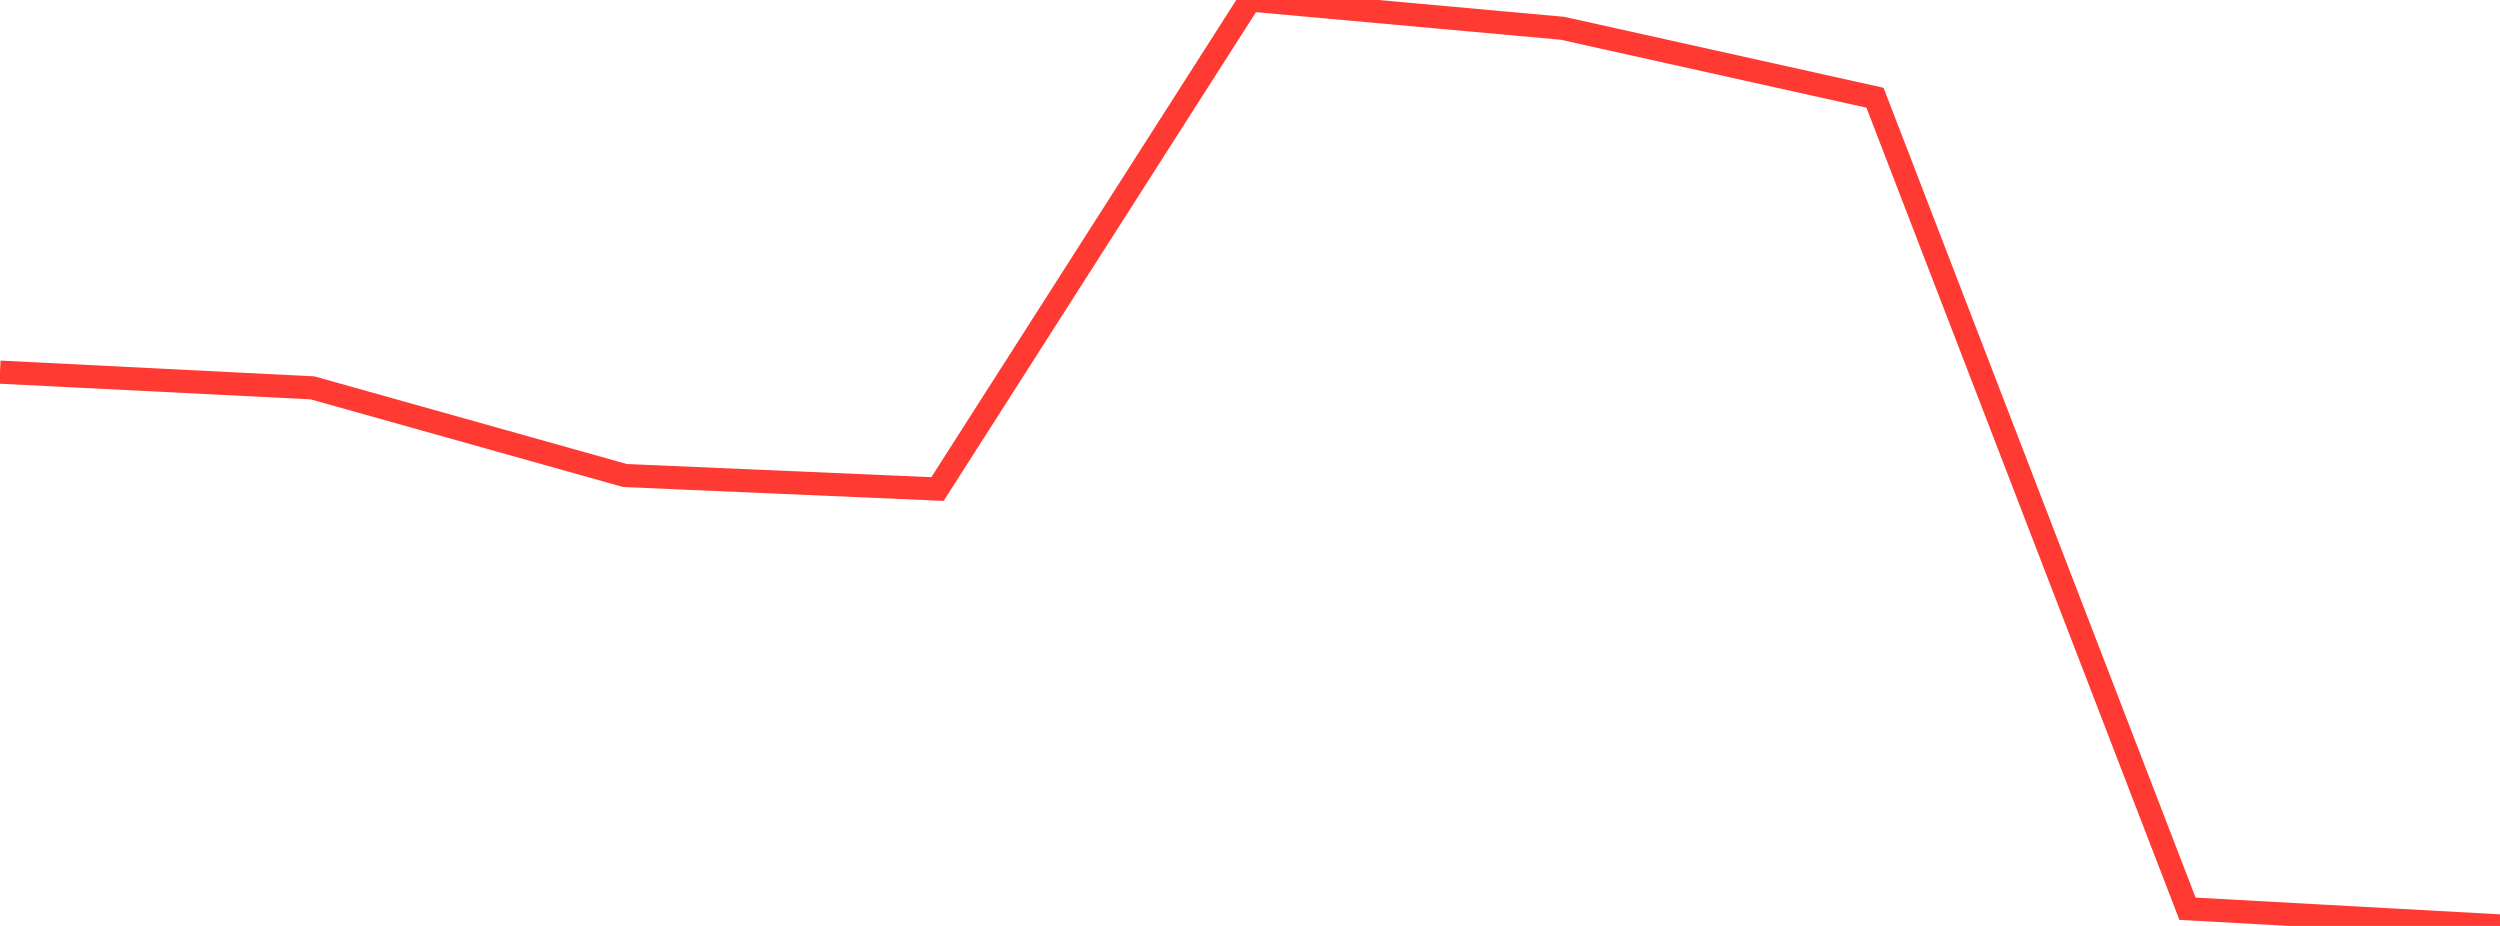 <?xml version="1.0" standalone="no"?>
<!DOCTYPE svg PUBLIC "-//W3C//DTD SVG 1.1//EN" "http://www.w3.org/Graphics/SVG/1.1/DTD/svg11.dtd">

<svg width="135" height="50" viewBox="0 0 135 50" preserveAspectRatio="none" 
  xmlns="http://www.w3.org/2000/svg"
  xmlns:xlink="http://www.w3.org/1999/xlink">


<polyline points="0.0, 20.096 16.875, 20.944 33.75, 25.678 50.625, 26.408 67.5, 0.0 84.375, 1.527 101.25, 5.278 118.125, 49.072 135.0, 50.0" fill="none" stroke="#ff3a33" stroke-width="1.25"/>

</svg>